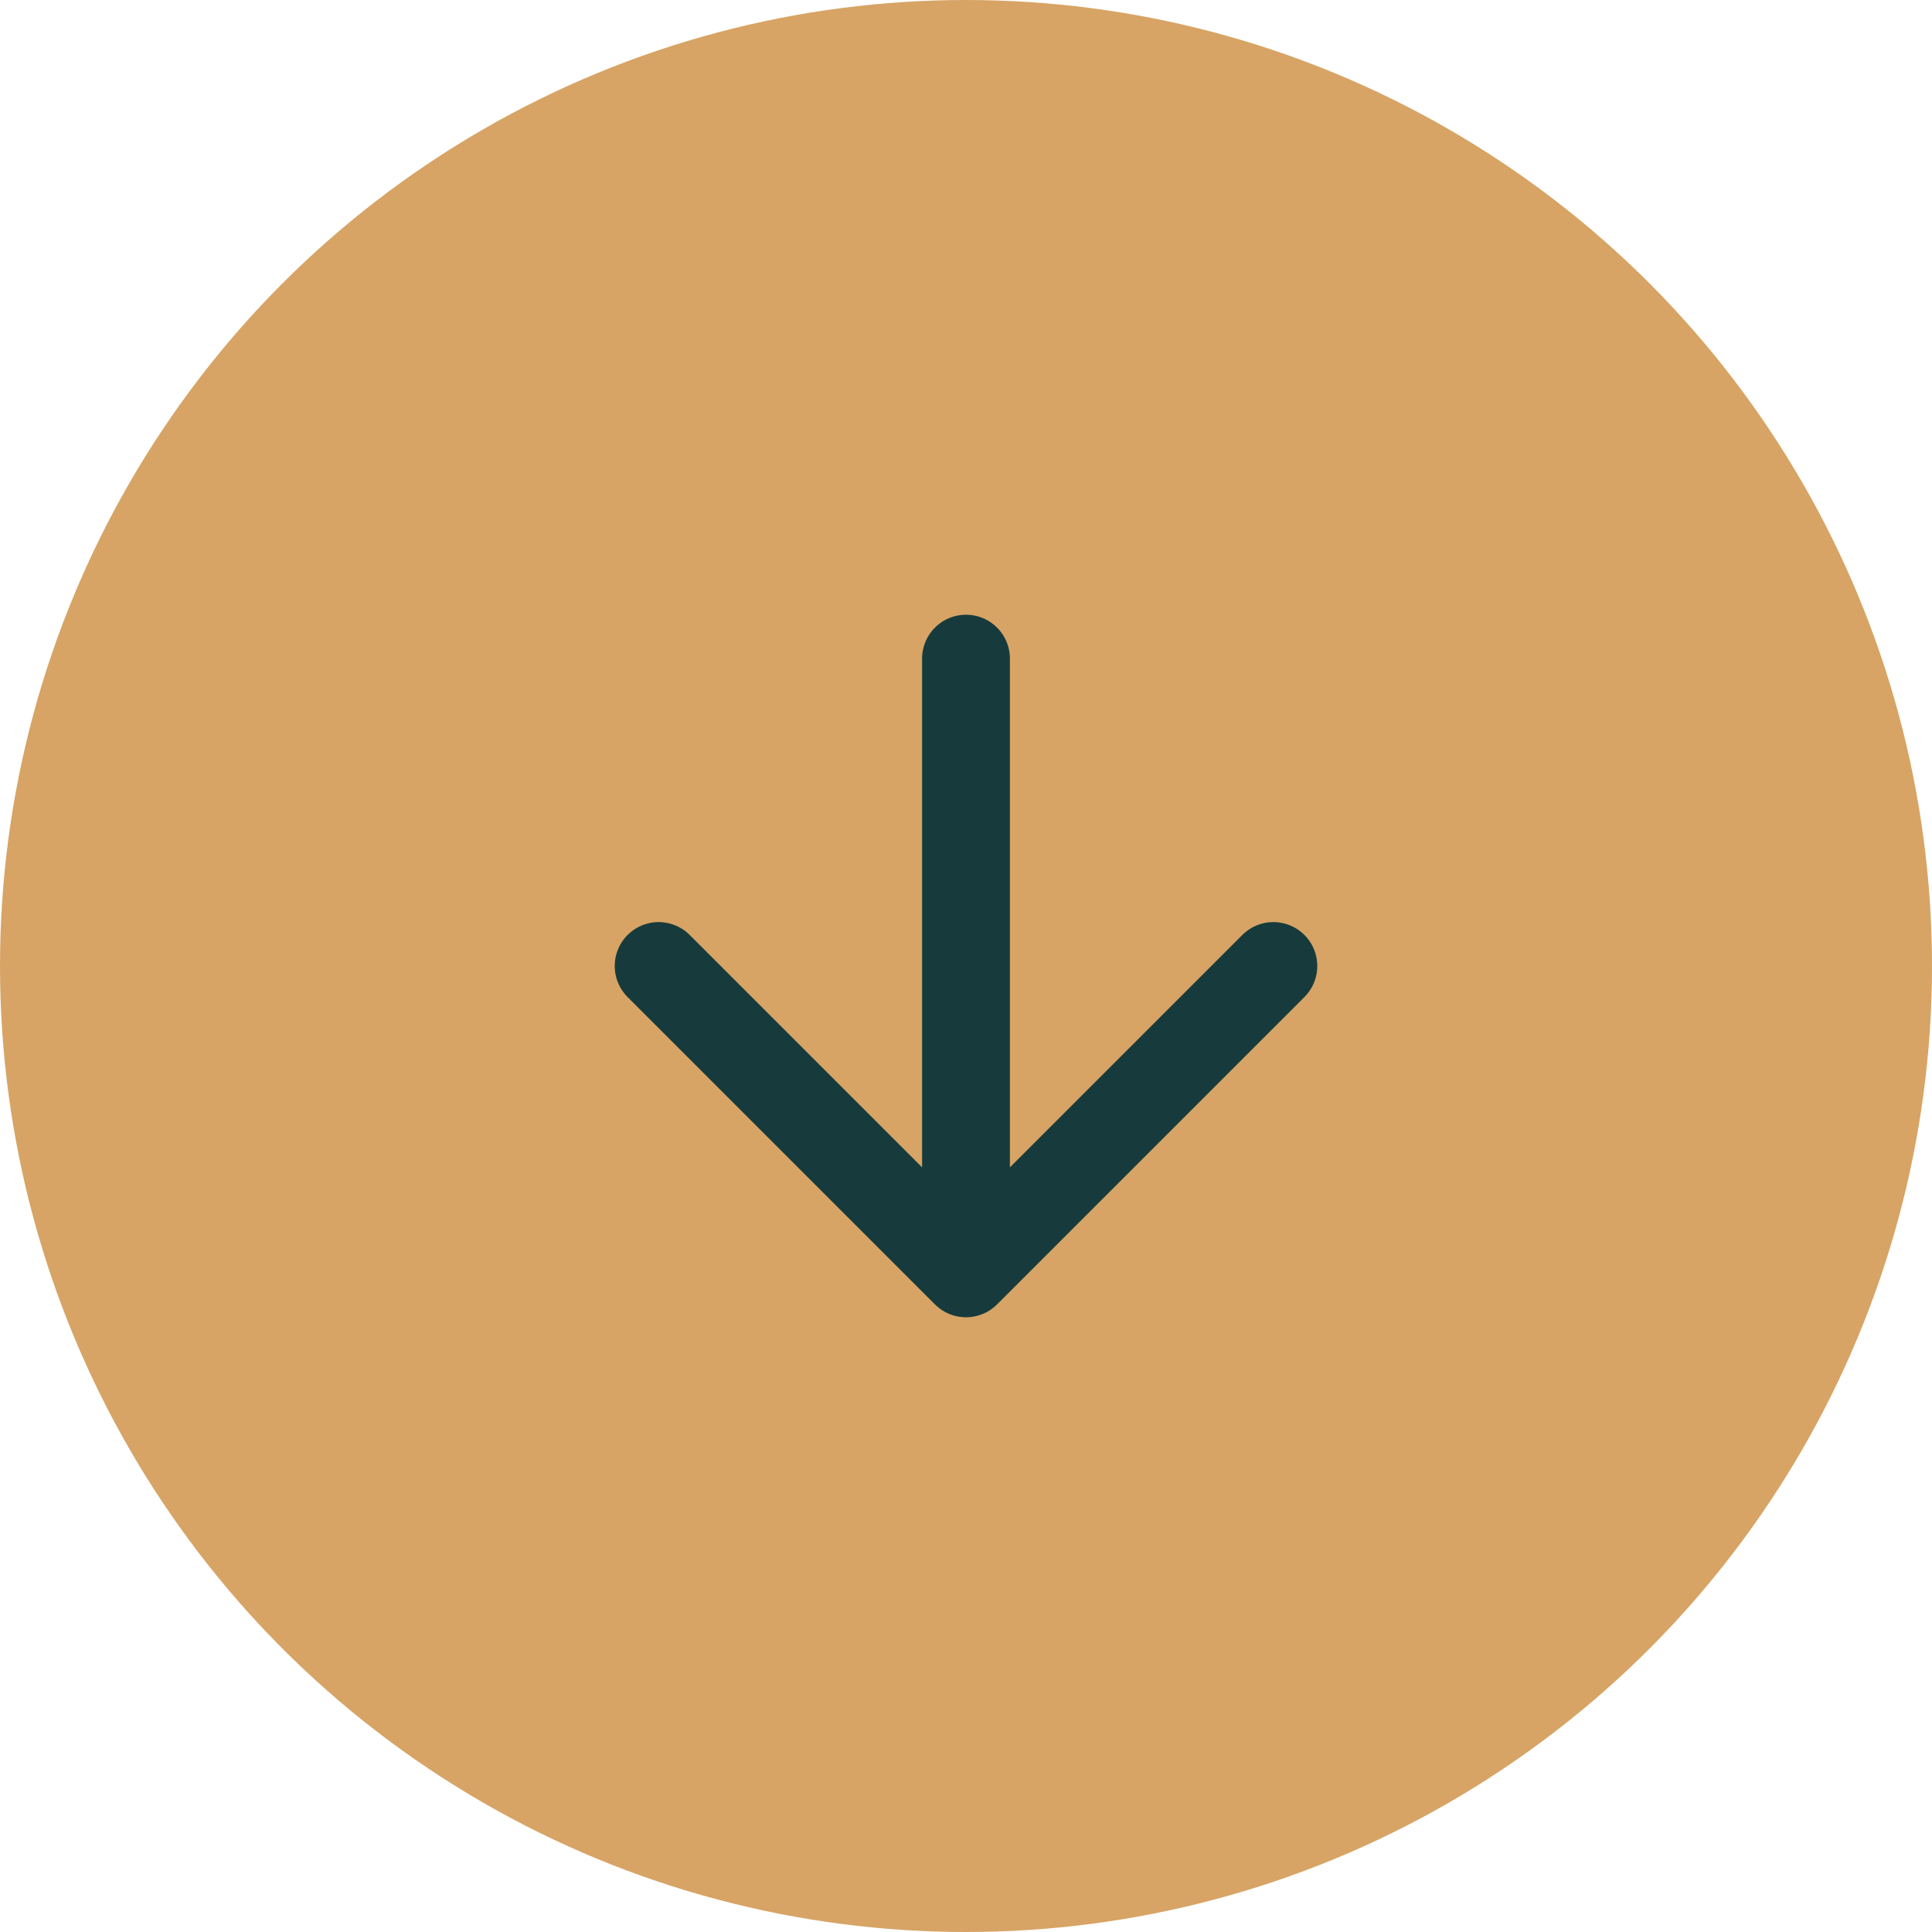 <?xml version="1.0" encoding="UTF-8"?> <svg xmlns="http://www.w3.org/2000/svg" width="44" height="44" viewBox="0 0 44 44" fill="none"><circle cx="22" cy="22" r="22" fill="#D7A465"></circle><path d="M22 15L22 29M22 29L29 22M22 29L15 22" stroke="#173B3C" stroke-width="2" stroke-linecap="round" stroke-linejoin="round"></path></svg> 